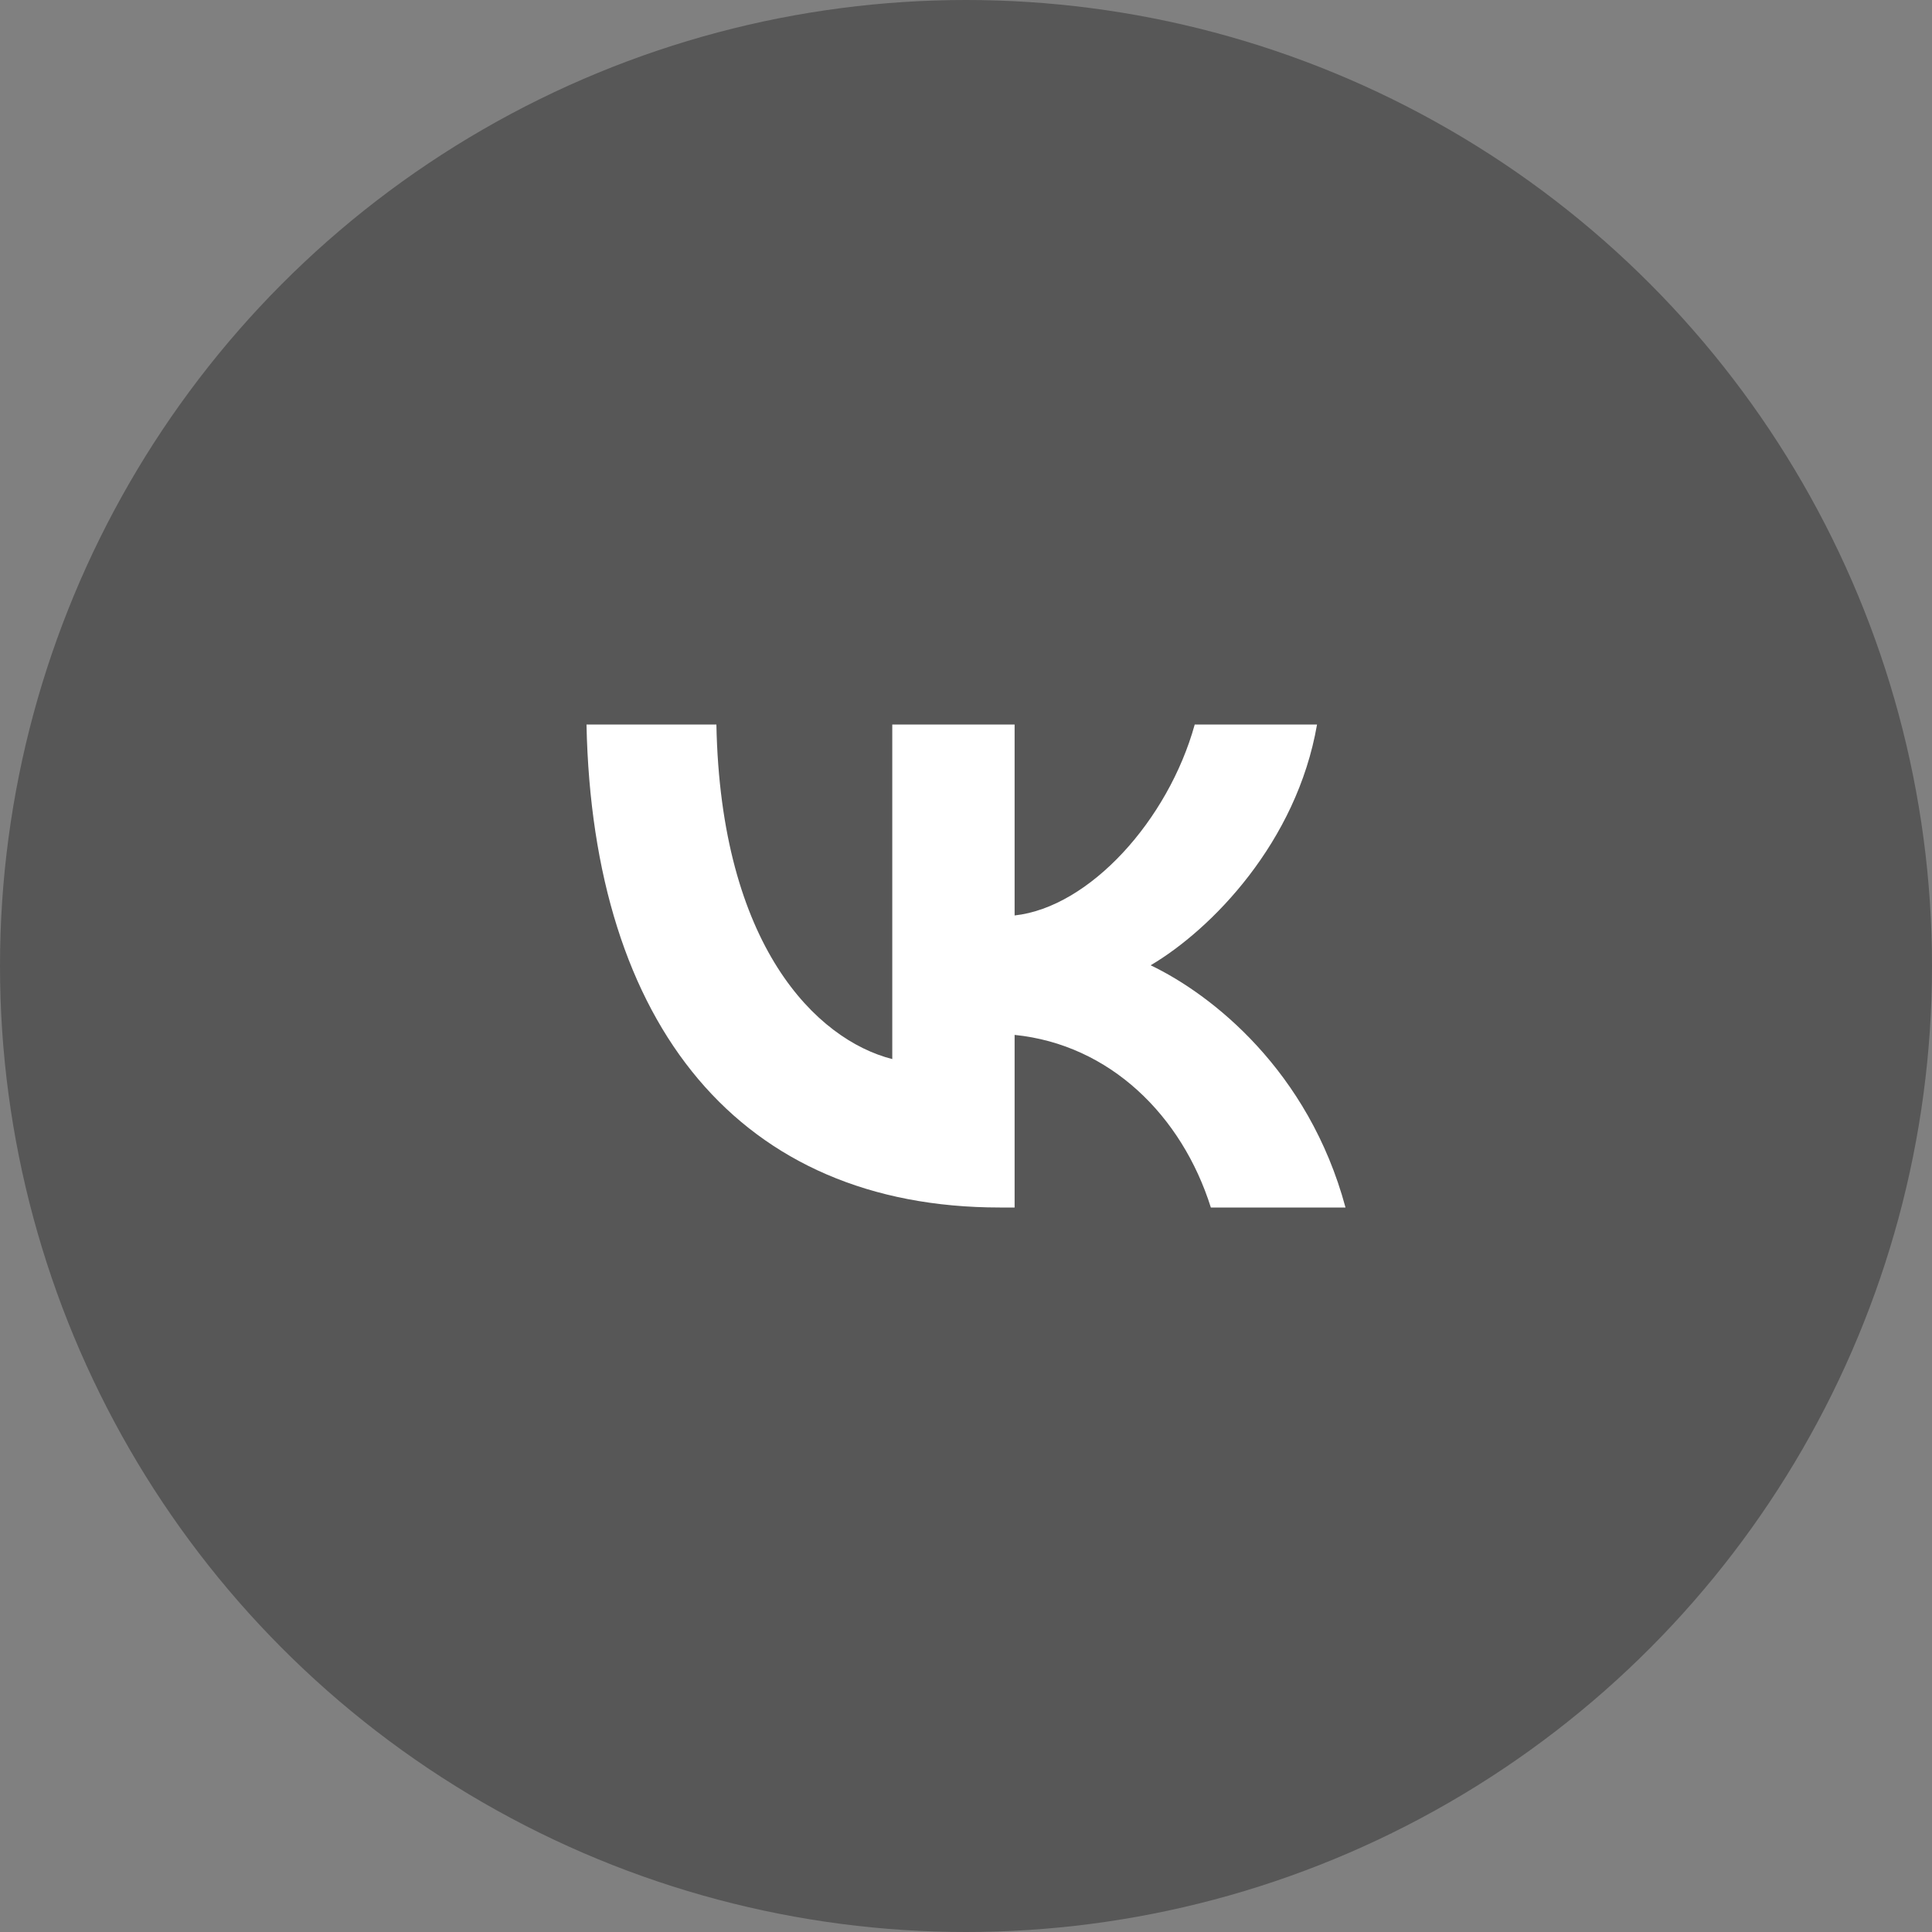 <?xml version="1.0" encoding="UTF-8"?> <svg xmlns="http://www.w3.org/2000/svg" width="56" height="56" viewBox="0 0 56 56" fill="none"><rect x="0" y="0" width="56" height="56" fill="#808080" stroke="none"/> <circle cx="28" cy="28" r="28" fill="#575757"></circle> <path d="M28.982 35C21.466 35 17.179 29.745 17 21H20.765C20.889 27.418 23.665 30.137 25.863 30.698V21H29.409V26.535C31.58 26.297 33.861 23.775 34.63 21H38.175C37.584 24.419 35.111 26.942 33.352 27.979C35.111 28.82 37.928 31.02 39 35H35.097C34.259 32.337 32.171 30.277 29.409 29.997V35H28.982Z" fill="white"></path> </svg> 